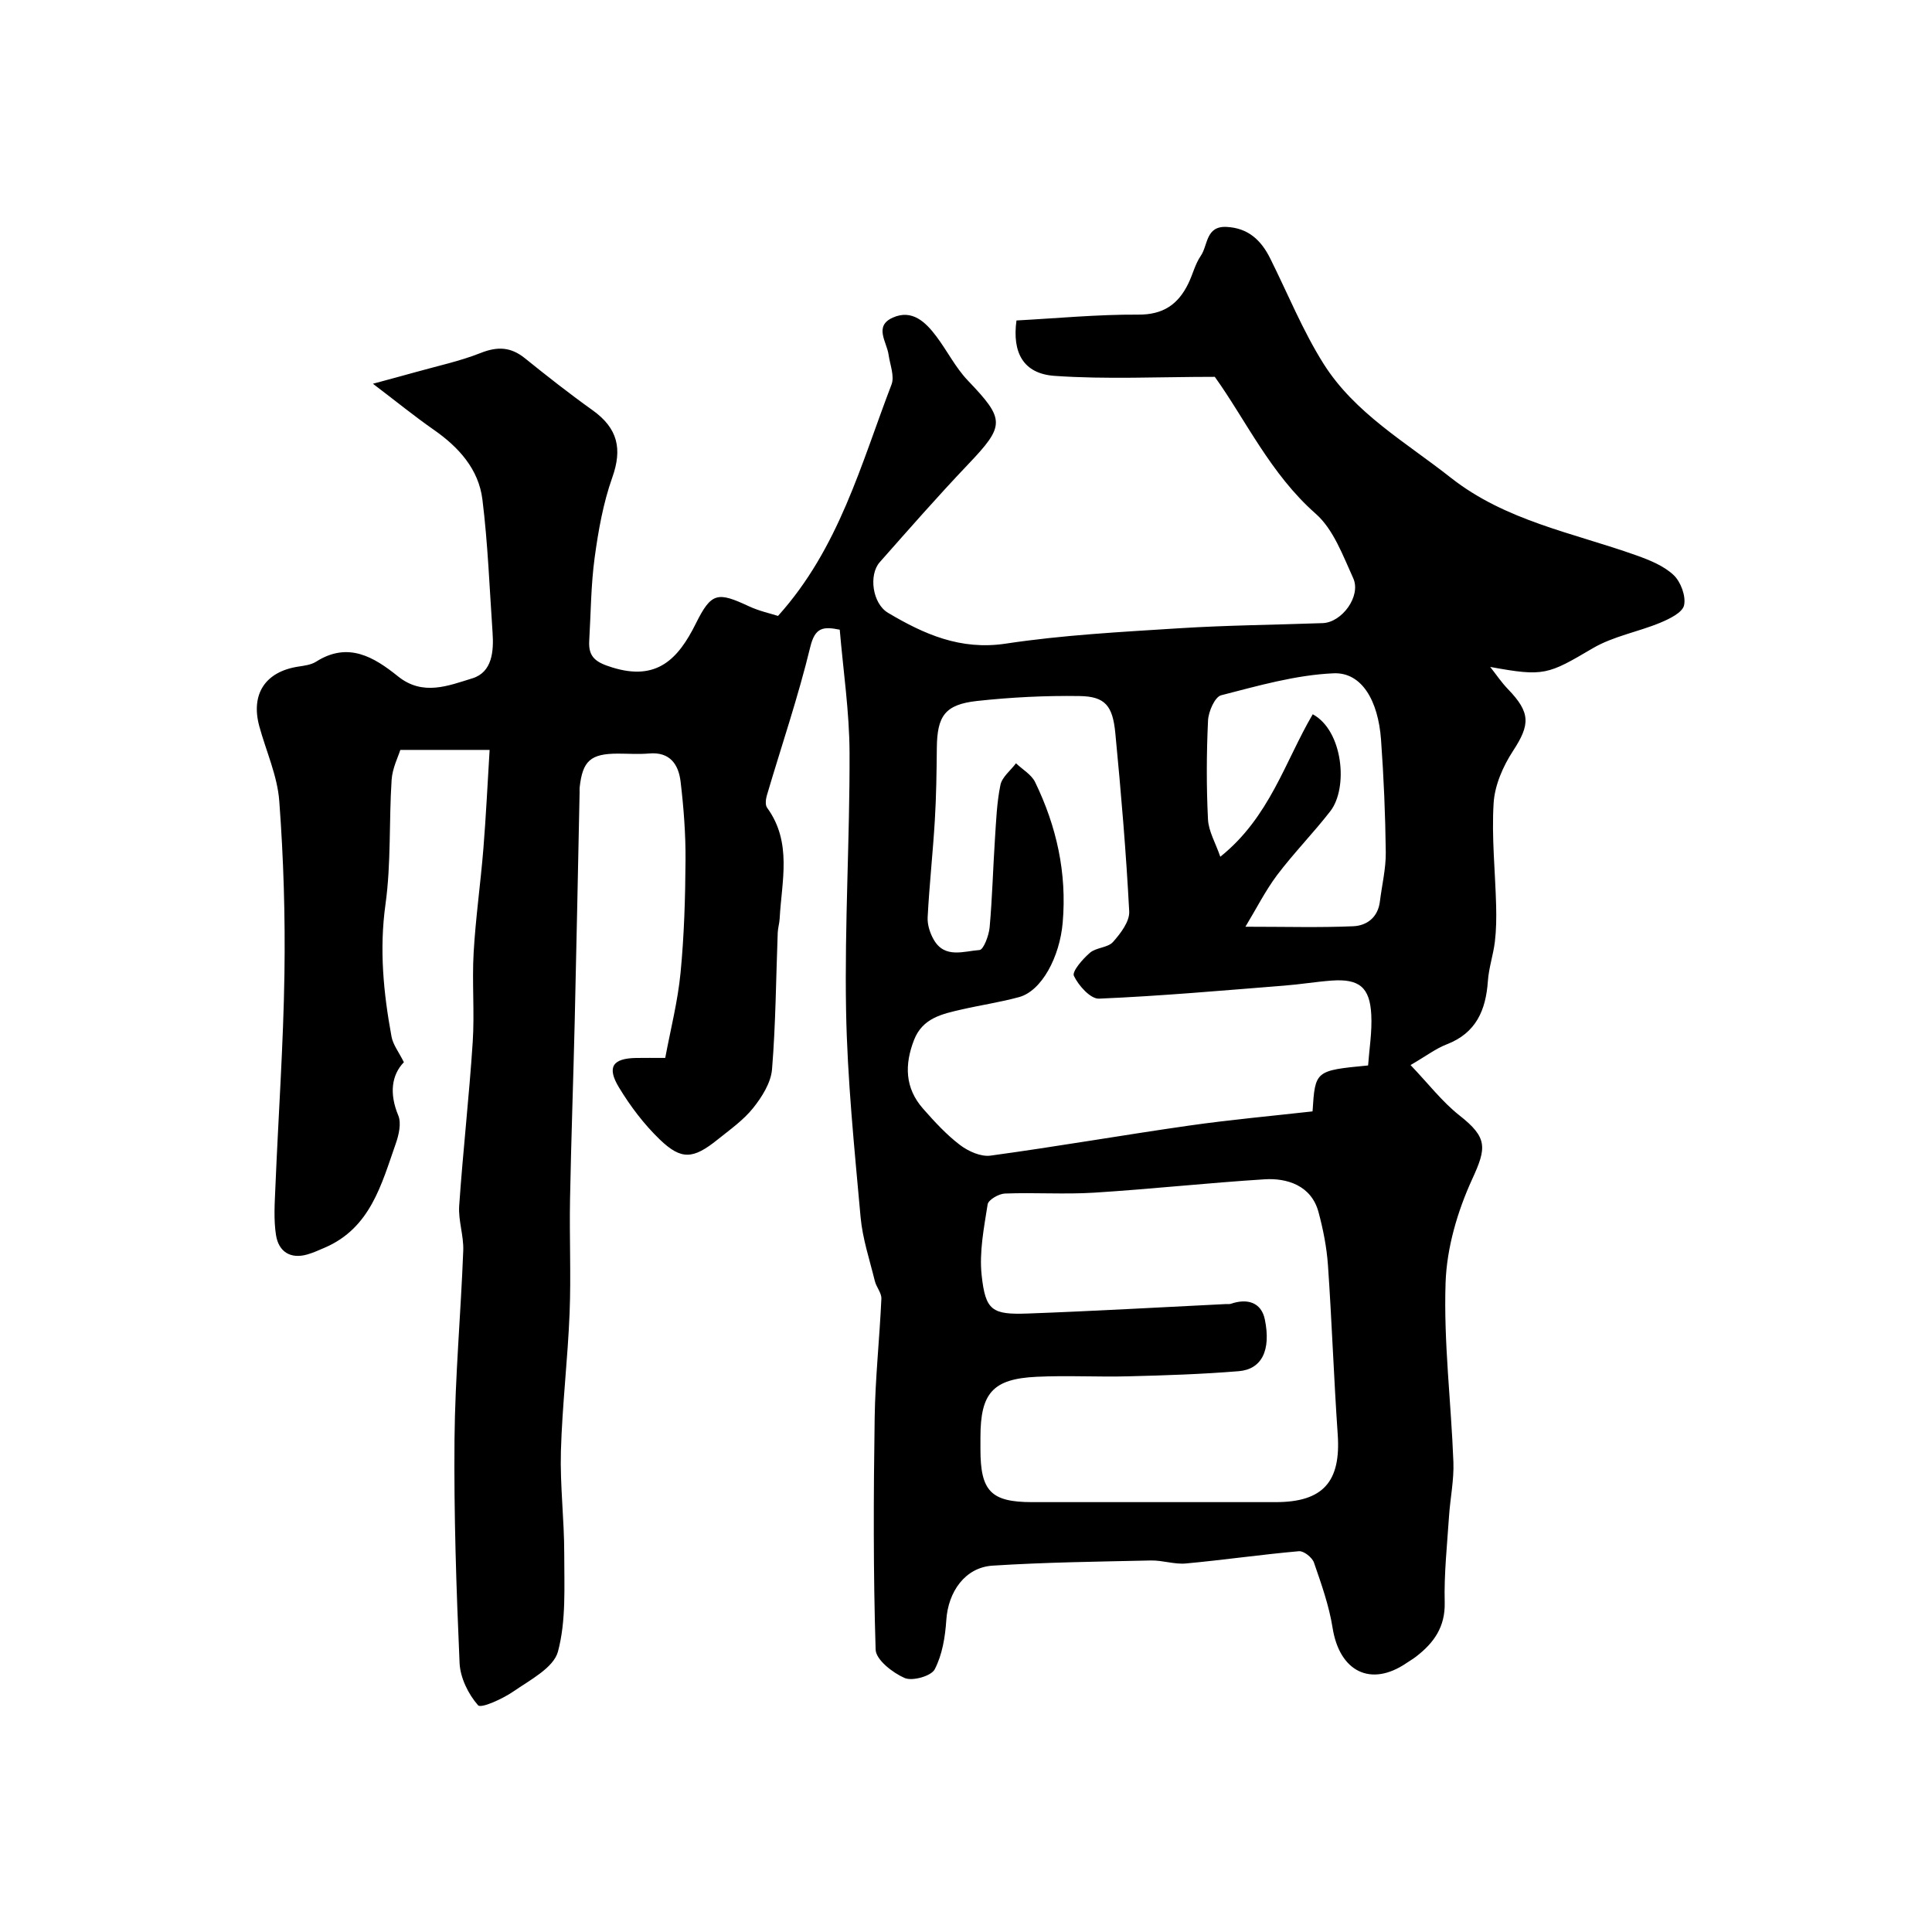 <svg enable-background="new 0 0 400 400" viewBox="0 0 400 400" xmlns="http://www.w3.org/2000/svg"><path d="m308.53 138.08c1.21 1.53 2.31 3.18 3.66 4.58 4.73 4.89 4.63 7.35 1.06 12.82-2.06 3.15-3.78 7.09-4.01 10.77-.44 7.07.34 14.2.52 21.32.06 2.46.03 4.94-.26 7.38-.33 2.74-1.26 5.42-1.45 8.17-.42 6.02-2.43 10.75-8.52 13.1-2.24.86-4.22 2.39-7.49 4.29 3.7 3.87 6.55 7.61 10.13 10.43 5.85 4.6 5.62 6.69 2.64 13.17-3.05 6.65-5.28 14.24-5.52 21.5-.41 12.33 1.15 24.71 1.62 37.08.14 3.75-.66 7.52-.91 11.29-.39 5.93-1.04 11.87-.89 17.8.12 5.08-2.25 8.36-5.91 11.19-.64.5-1.35.9-2.02 1.36-7.38 5.02-13.84 1.76-15.28-7.29-.73-4.61-2.33-9.1-3.86-13.53-.37-1.06-2.11-2.43-3.1-2.35-7.82.69-15.6 1.82-23.41 2.54-2.37.22-4.83-.67-7.24-.62-10.93.24-21.88.37-32.79 1.07-5.71.37-9.2 5.42-9.58 11.29-.23 3.47-.83 7.17-2.4 10.18-.73 1.4-4.62 2.49-6.23 1.79-2.48-1.08-5.94-3.78-6-5.88-.5-15.98-.44-31.99-.2-47.98.12-8.23 1.02-16.44 1.39-24.67.05-1.19-1.04-2.38-1.35-3.64-1.08-4.41-2.56-8.81-2.96-13.3-1.28-14.25-2.75-28.52-3-42.8-.32-17.75.78-35.53.72-53.29-.03-8.5-1.31-16.99-2.03-25.48-3.41-.69-5.11-.51-6.1 3.57-2.51 10.37-5.97 20.5-8.99 30.74-.23.79-.37 1.98.05 2.55 5.23 7.18 3.02 15.17 2.6 22.95-.05.98-.36 1.94-.4 2.92-.36 9.43-.41 18.89-1.18 28.29-.23 2.78-2.08 5.72-3.91 8.01-2.02 2.53-4.8 4.48-7.36 6.54-5.04 4.05-7.49 4.29-11.96-.01-3.27-3.15-6.11-6.9-8.46-10.79-2.56-4.22-1.3-6.01 3.52-6.1 1.83-.03 3.66-.01 6.06-.01 1.1-5.89 2.6-11.71 3.17-17.62.75-7.73.98-15.52 1.03-23.29.04-5.43-.38-10.89-1.02-16.29-.42-3.52-2.17-6.21-6.51-5.83-2.15.19-4.33.03-6.5.03-5.63.01-7.29 1.49-7.89 7.02-.04.33 0 .67-.01 1-.33 15.77-.64 31.53-1.01 47.3-.29 12.3-.74 24.6-.97 36.9-.15 7.86.22 15.74-.09 23.6-.38 9.55-1.53 19.07-1.8 28.61-.2 7.09.7 14.2.69 21.3-.01 6.76.41 13.79-1.3 20.18-.9 3.36-5.79 5.88-9.23 8.26-2.2 1.52-6.68 3.56-7.31 2.86-2.03-2.3-3.69-5.7-3.83-8.75-.68-15.41-1.19-30.85-1.05-46.28.12-13.04 1.31-26.06 1.81-39.1.12-3.08-1.05-6.23-.84-9.29.78-11.31 2.06-22.58 2.8-33.89.4-6.14-.16-12.34.19-18.49.41-7.2 1.44-14.37 2.02-21.56.54-6.7.86-13.42 1.29-20.44-6.41 0-12 0-18.49 0-.44 1.43-1.64 3.78-1.8 6.2-.56 8.58-.09 17.29-1.27 25.77-1.3 9.32-.42 18.34 1.25 27.39.31 1.69 1.52 3.21 2.56 5.3-2.56 2.65-3.05 6.49-1.16 11.03.67 1.61.11 4.03-.53 5.85-2.96 8.44-5.24 17.42-14.64 21.49-1.19.51-2.38 1.06-3.62 1.42-3.57 1.04-5.98-.6-6.52-3.96-.52-3.27-.27-6.7-.13-10.04.61-14.7 1.65-29.38 1.87-44.08.18-11.92-.18-23.89-1.07-35.78-.39-5.24-2.73-10.33-4.14-15.5-1.8-6.65 1.25-11.27 8.03-12.33 1.28-.2 2.69-.36 3.74-1.03 6.63-4.21 11.97-.96 16.95 3.04 5.15 4.15 10.47 1.92 15.4.41 4.1-1.26 4.45-5.58 4.18-9.48-.63-9.18-.97-18.41-2.1-27.53-.78-6.31-4.91-10.86-10.11-14.48-4-2.79-7.79-5.88-12.56-9.5 3.72-1.01 6.29-1.69 8.85-2.41 4.51-1.27 9.14-2.25 13.48-3.97 3.46-1.37 6.21-1.25 9.11 1.08 4.59 3.7 9.23 7.35 14.02 10.77 5.27 3.76 6.19 8.04 4.1 13.93-1.88 5.3-2.89 10.98-3.65 16.58-.78 5.71-.79 11.52-1.13 17.28-.2 3.43 1.49 4.47 4.81 5.49 9.19 2.84 13.6-1.72 17.27-9.11 3.22-6.49 4.51-6.58 10.98-3.57 2.14 1 4.51 1.51 6.03 2 12.63-14.02 17.17-31.41 23.5-47.91.66-1.73-.32-4.11-.61-6.18-.38-2.67-3.08-5.9.87-7.67 4.01-1.79 6.8.92 9.04 3.91 2.25 2.99 3.96 6.46 6.52 9.13 7.72 8.09 7.72 9.27-.03 17.41-6.25 6.57-12.23 13.4-18.24 20.2-2.3 2.61-1.52 8.54 1.73 10.47 7.44 4.42 14.99 7.79 24.35 6.38 11.84-1.79 23.87-2.42 35.84-3.18 9.91-.63 19.86-.71 29.8-1.07 4-.14 8-5.61 6.32-9.3-2.14-4.69-4.09-10.11-7.77-13.35-9.37-8.25-14.48-19.41-20.89-28.34-11.65 0-22.45.55-33.17-.2-6.49-.45-8.8-4.83-7.89-11.47 8.38-.45 16.78-1.26 25.18-1.21 5.2.04 8.29-2.12 10.39-6.42.93-1.9 1.42-4.06 2.6-5.77 1.49-2.18.99-6.18 5.32-5.97 4.49.22 7.17 2.76 9.04 6.52 3.65 7.31 6.73 14.97 11.07 21.85 6.46 10.22 17.01 16.21 26.29 23.53 11.42 9 25.37 11.43 38.47 16.11 2.72.97 5.64 2.14 7.68 4.06 1.49 1.39 2.59 4.36 2.18 6.26-.33 1.52-3.05 2.84-4.96 3.63-4.59 1.9-9.71 2.79-13.92 5.26-9.34 5.49-10.09 5.93-21.26 3.88zm-25.28 82.51c.24-3.39.84-6.94.66-10.46-.28-5.74-2.51-7.52-8.21-7.11-3.27.24-6.52.79-9.79 1.04-12.79 1.01-25.57 2.16-38.38 2.7-1.75.07-4.24-2.7-5.19-4.72-.43-.91 1.83-3.5 3.32-4.78 1.29-1.11 3.7-1.03 4.77-2.23 1.57-1.76 3.47-4.25 3.36-6.33-.64-12.31-1.69-24.6-2.87-36.87-.54-5.66-2.06-7.64-7.38-7.72-7.09-.11-14.23.25-21.27 1.02-6.63.73-8.24 3.1-8.31 9.71-.05 4.97-.11 9.96-.41 14.92-.4 6.73-1.14 13.43-1.49 20.16-.08 1.54.49 3.3 1.28 4.66 2.27 3.93 6.22 2.34 9.46 2.11.83-.06 1.93-2.99 2.09-4.67.55-6.08.7-12.19 1.1-18.28.25-3.76.38-7.56 1.14-11.23.34-1.64 2.11-2.99 3.22-4.48 1.35 1.29 3.2 2.33 3.96 3.9 4.44 9.16 6.6 18.79 5.71 29.08-.61 7.09-4.33 14.15-9.04 15.43-3.92 1.07-7.96 1.66-11.92 2.57-4 .92-8.04 1.76-9.81 6.28-2 5.13-1.91 9.98 1.86 14.25 2.36 2.68 4.82 5.37 7.65 7.52 1.71 1.3 4.31 2.47 6.31 2.2 13.74-1.87 27.4-4.26 41.13-6.22 8.53-1.22 17.12-1.99 25.55-2.94.54-8.45.54-8.45 11.5-9.51zm-44.11 90.41h24.97c9.82 0 13.53-4.22 12.85-14.02-.81-11.67-1.21-23.36-2.02-35.03-.26-3.7-.99-7.42-1.96-11.01-1.49-5.54-6.58-7.06-11.12-6.78-11.79.74-23.55 2.03-35.35 2.77-6.14.38-12.32-.06-18.47.18-1.26.05-3.41 1.3-3.56 2.24-.76 4.85-1.76 9.87-1.24 14.67.79 7.33 2.15 8.2 9.56 7.93 13.69-.5 27.36-1.29 41.04-1.96.33-.02.69.05.99-.05 3.4-1.18 6.31-.31 7.04 3.23 1.33 6.47-.69 10.34-5.42 10.72-7.57.62-15.18.87-22.77 1.06-6.35.17-12.73-.21-19.07.1-9.08.43-11.62 3.37-11.62 12.53v2.5c0 8.66 2.2 10.91 10.67 10.92zm18.71-119.13c8.55 0 15.44.2 22.31-.1 2.84-.12 5.13-1.84 5.53-5.11.42-3.41 1.26-6.82 1.22-10.22-.09-7.76-.42-15.53-.98-23.27-.59-8.19-4.04-14.02-9.82-13.77-7.83.34-15.62 2.58-23.29 4.55-1.3.34-2.62 3.37-2.71 5.22-.32 6.81-.35 13.66-.01 20.46.12 2.49 1.58 4.91 2.55 7.75 10.21-8.17 13.41-19.75 19.14-29.5 6.25 3.37 7.41 15.22 3.63 20.08-3.52 4.53-7.57 8.66-11.03 13.24-2.43 3.25-4.28 6.94-6.54 10.67z" fill="#000001"/></svg>